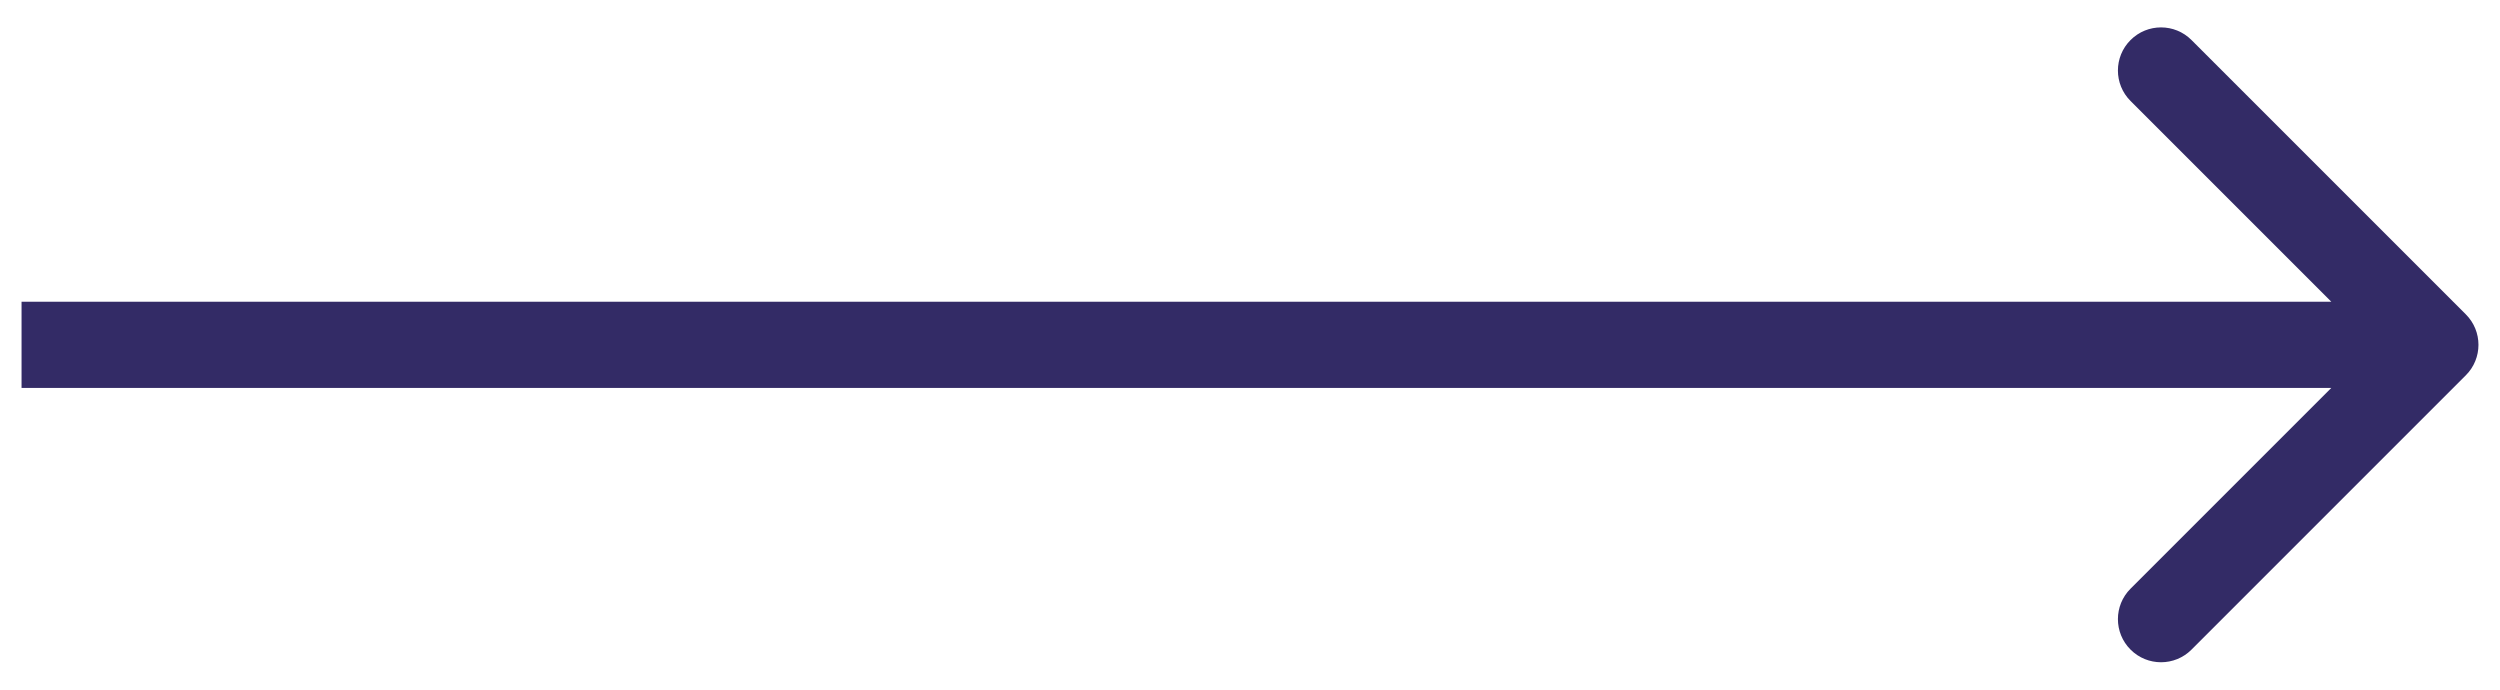 <svg width="58" height="16" viewBox="0 0 58 16" fill="none" xmlns="http://www.w3.org/2000/svg">
<path d="M57.207 7.293C57.598 7.683 57.598 8.317 57.207 8.707L50.843 15.071C50.453 15.462 49.819 15.462 49.429 15.071C49.038 14.681 49.038 14.047 49.429 13.657L55.086 8L49.429 2.343C49.038 1.953 49.038 1.319 49.429 0.929C49.819 0.538 50.453 0.538 50.843 0.929L57.207 7.293ZM0.5 7L56.5 7L56.5 9L0.5 9L0.5 7Z" fill="#332B66"/>
</svg>
